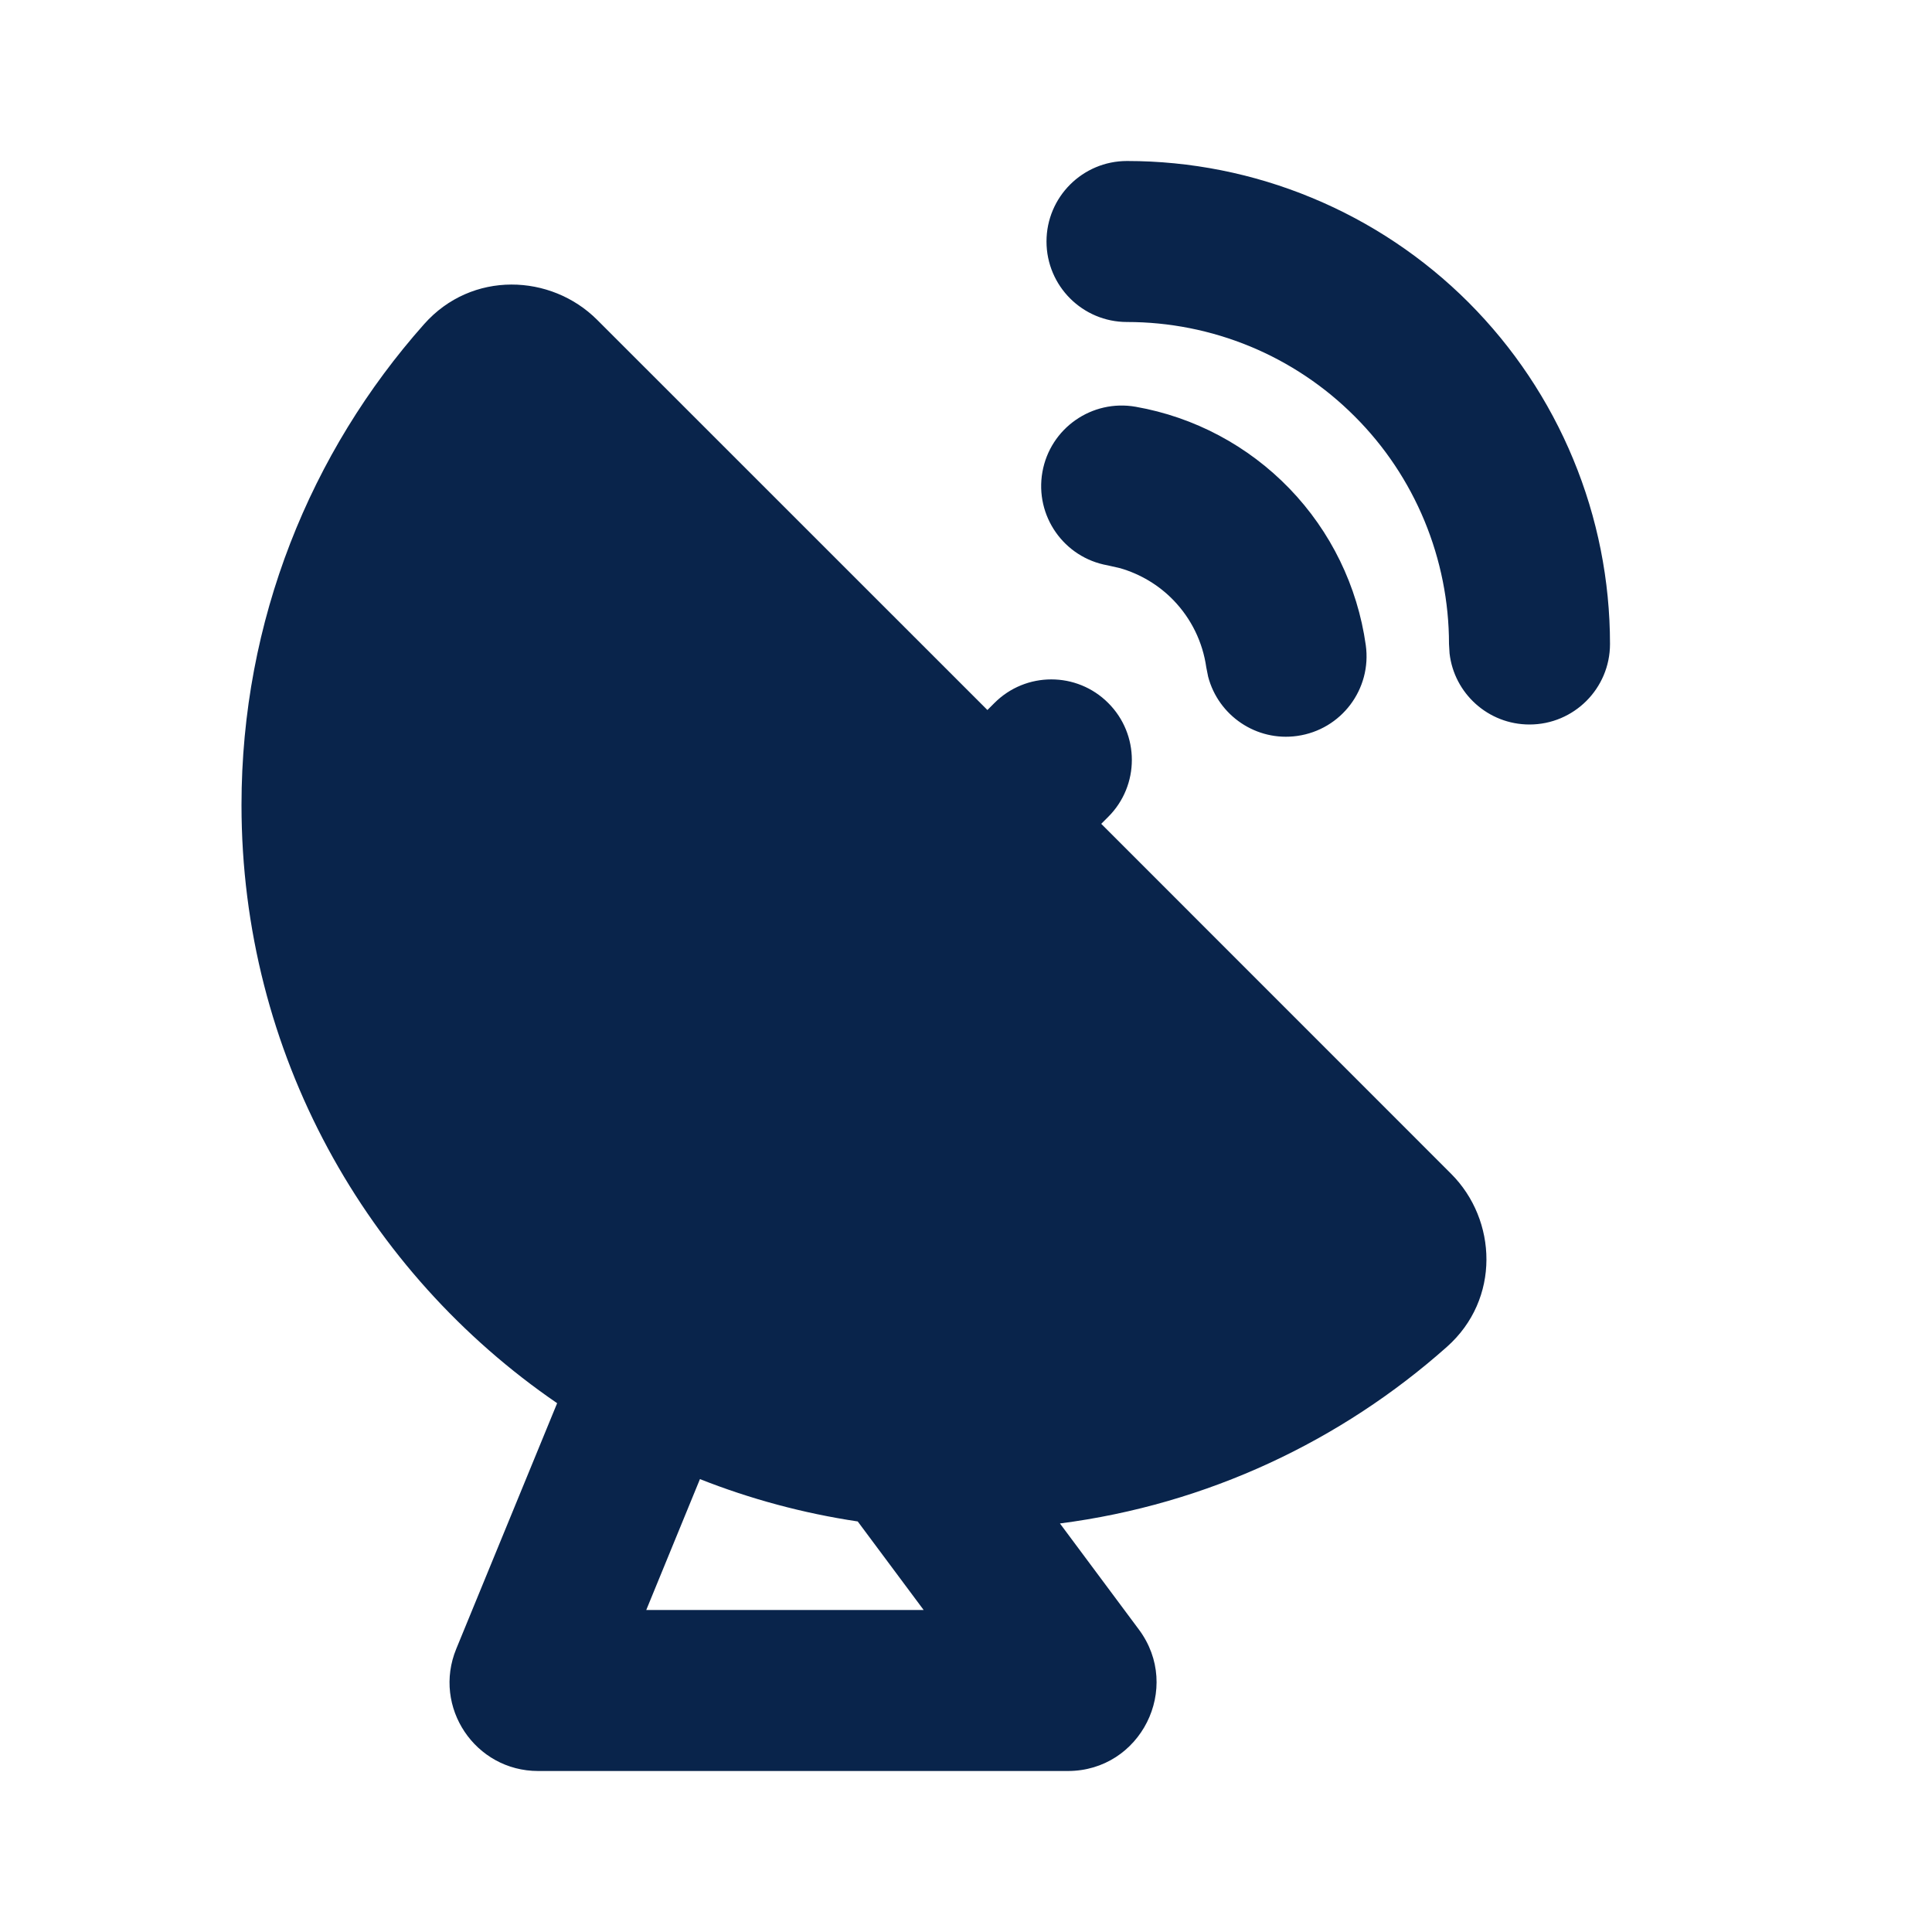 <?xml version="1.0" encoding="UTF-8"?>
<!-- Скачано с сайта svg4.ru / Downloaded from svg4.ru -->
<svg width="800px" height="800px" viewBox="0 0 24 24" version="1.1" xmlns="http://www.w3.org/2000/svg" xmlns:xlink="http://www.w3.org/1999/xlink">
    <title>radar_2_fill</title>
    <g id="页面-1" stroke="none" stroke-width="1" fill="none" fill-rule="evenodd">
        <g id="Device" transform="translate(-240, -240)" fill-rule="nonzero">
            <g id="radar_2_fill" transform="translate(240, 240)">
                <path d="M24,0 L24,24 L0,24 L0,0 L24,0 Z M12.593,23.258 L12.582,23.26 L12.511,23.295 L12.492,23.299 L12.492,23.299 L12.477,23.295 L12.406,23.26 C12.396,23.256 12.387,23.259 12.382,23.265 L12.378,23.276 L12.361,23.703 L12.366,23.723 L12.377,23.736 L12.48,23.81 L12.495,23.814 L12.495,23.814 L12.507,23.81 L12.611,23.736 L12.623,23.72 L12.623,23.72 L12.627,23.703 L12.61,23.276 C12.608,23.266 12.601,23.259 12.593,23.258 L12.593,23.258 Z M12.858,23.145 L12.845,23.147 L12.66,23.24 L12.65,23.25 L12.65,23.25 L12.647,23.261 L12.665,23.691 L12.67,23.703 L12.67,23.703 L12.678,23.71 L12.879,23.803 C12.891,23.807 12.902,23.803 12.908,23.795 L12.912,23.781 L12.878,23.167 C12.875,23.155 12.867,23.147 12.858,23.145 L12.858,23.145 Z M12.143,23.147 C12.133,23.142 12.122,23.145 12.116,23.153 L12.11,23.167 L12.076,23.781 C12.075,23.793 12.083,23.802 12.093,23.805 L12.108,23.803 L12.309,23.71 L12.319,23.702 L12.319,23.702 L12.323,23.691 L12.34,23.261 L12.337,23.249 L12.337,23.249 L12.328,23.24 L12.143,23.147 Z" id="MingCute" fill-rule="nonzero">
</path>
                <path d="M7.418,3.973 L12.266,8.82 L12.353,8.733 C12.743,8.342 13.377,8.342 13.767,8.733 C14.158,9.123 14.158,9.757 13.767,10.147 L13.68,10.234 L18.027,14.582 C18.599,15.154 18.641,16.139 17.974,16.731 C16.66,17.899 14.999,18.688 13.167,18.925 L14.148,20.243 C14.688,20.969 14.17,22 13.265,22 L6.685,22 C5.903,22 5.37,21.206 5.668,20.482 L6.921,17.431 C4.553,15.809 3,13.086 3,10 C3,7.708 3.858,5.614 5.269,4.026 C5.861,3.359 6.846,3.401 7.418,3.973 Z M8.695,18.374 L8.028,20 L11.474,20 L10.655,18.9 C9.974,18.798 9.318,18.62 8.695,18.374 Z M14.108,5.053 C14.836,5.181 15.504,5.537 16.018,6.069 C16.531,6.6 16.863,7.281 16.966,8.013 C17.043,8.56 16.662,9.065 16.115,9.142 C15.607,9.214 15.135,8.89 15.008,8.406 L14.985,8.291 C14.941,7.978 14.799,7.686 14.579,7.458 C14.396,7.268 14.166,7.131 13.914,7.058 L13.76,7.023 C13.216,6.927 12.853,6.408 12.949,5.864 C13.045,5.32 13.564,4.957 14.108,5.053 Z M14,2 C14.788,2 15.568,2.155 16.296,2.457 C17.024,2.758 17.686,3.2 18.243,3.757 C18.8,4.315 19.242,4.976 19.543,5.704 C19.845,6.432 20,7.212 20,8 C20,8.552 19.552,9 19,9 C18.487,9 18.064,8.614 18.007,8.117 L18,8 C18,7.475 17.896,6.955 17.695,6.469 C17.494,5.984 17.2,5.543 16.828,5.172 C16.457,4.8 16.016,4.505 15.531,4.304 C15.045,4.103 14.525,4 14,4 C13.448,4 13,3.552 13,3 C13,2.448 13.448,2 14,2 Z" id="形状" fill="#09244B">
</path>
            </g>
        </g>
    </g>
</svg>